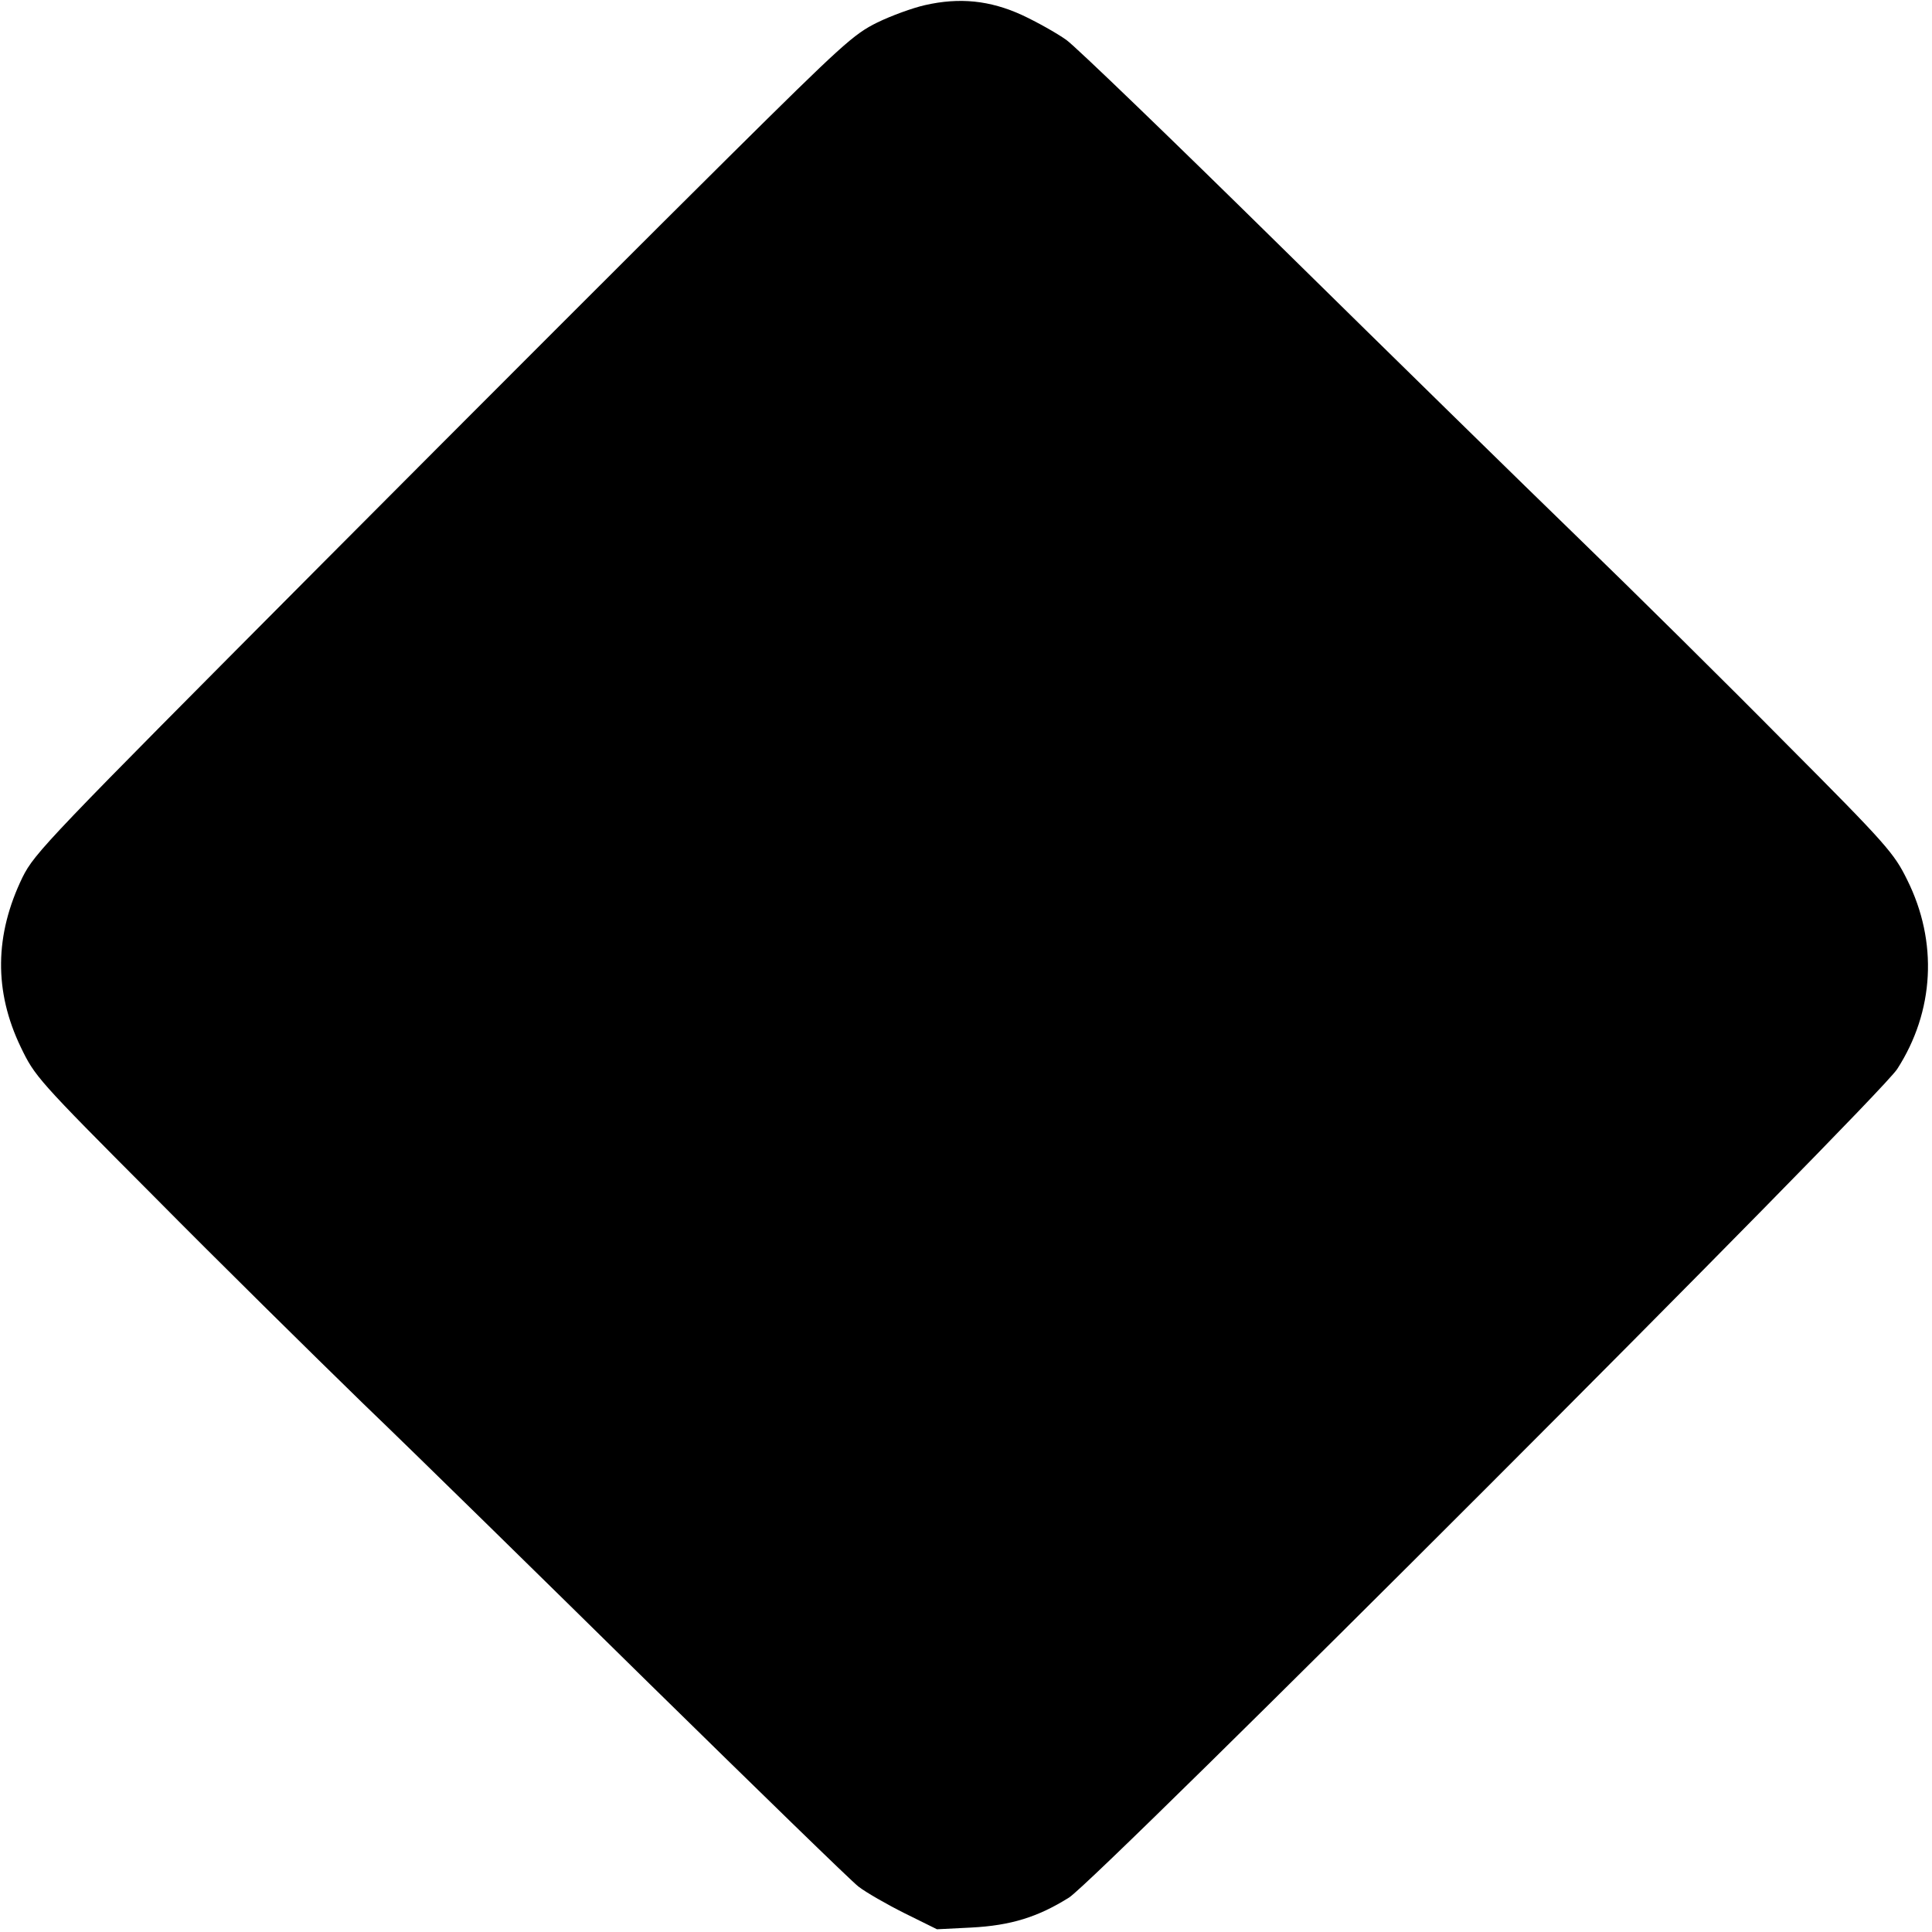 <?xml version="1.0" standalone="no"?>
<!DOCTYPE svg PUBLIC "-//W3C//DTD SVG 20010904//EN"
 "http://www.w3.org/TR/2001/REC-SVG-20010904/DTD/svg10.dtd">
<svg version="1.0" xmlns="http://www.w3.org/2000/svg"
 width="566pt" height="566pt" viewBox="0 0 566 566"
 preserveAspectRatio="xMidYMid meet">
<g transform="translate(0,566) scale(0.1,-0.1)"
fill="#000000" stroke="none">
<path d="M2710 5645 c-36 -8 -99 -31 -140 -51 -69 -34 -102 -64 -433 -392
-197 -195 -735 -733 -1196 -1196 -803 -807 -839 -844 -875 -916 -82 -169 -84
-334 -5 -498 41 -85 48 -94 388 -435 190 -192 468 -466 616 -610 149 -143 526
-513 840 -822 314 -308 588 -575 610 -592 22 -17 83 -52 135 -78 l95 -47 100
5 c117 6 196 31 287 88 87 56 2367 2337 2426 2427 109 169 120 373 29 555 -38
77 -58 101 -356 400 -174 176 -446 445 -606 600 -159 154 -551 538 -870 852
-319 314 -603 588 -631 608 -28 20 -87 53 -130 73 -94 43 -183 52 -284 29z"/>
</g>
</svg>
